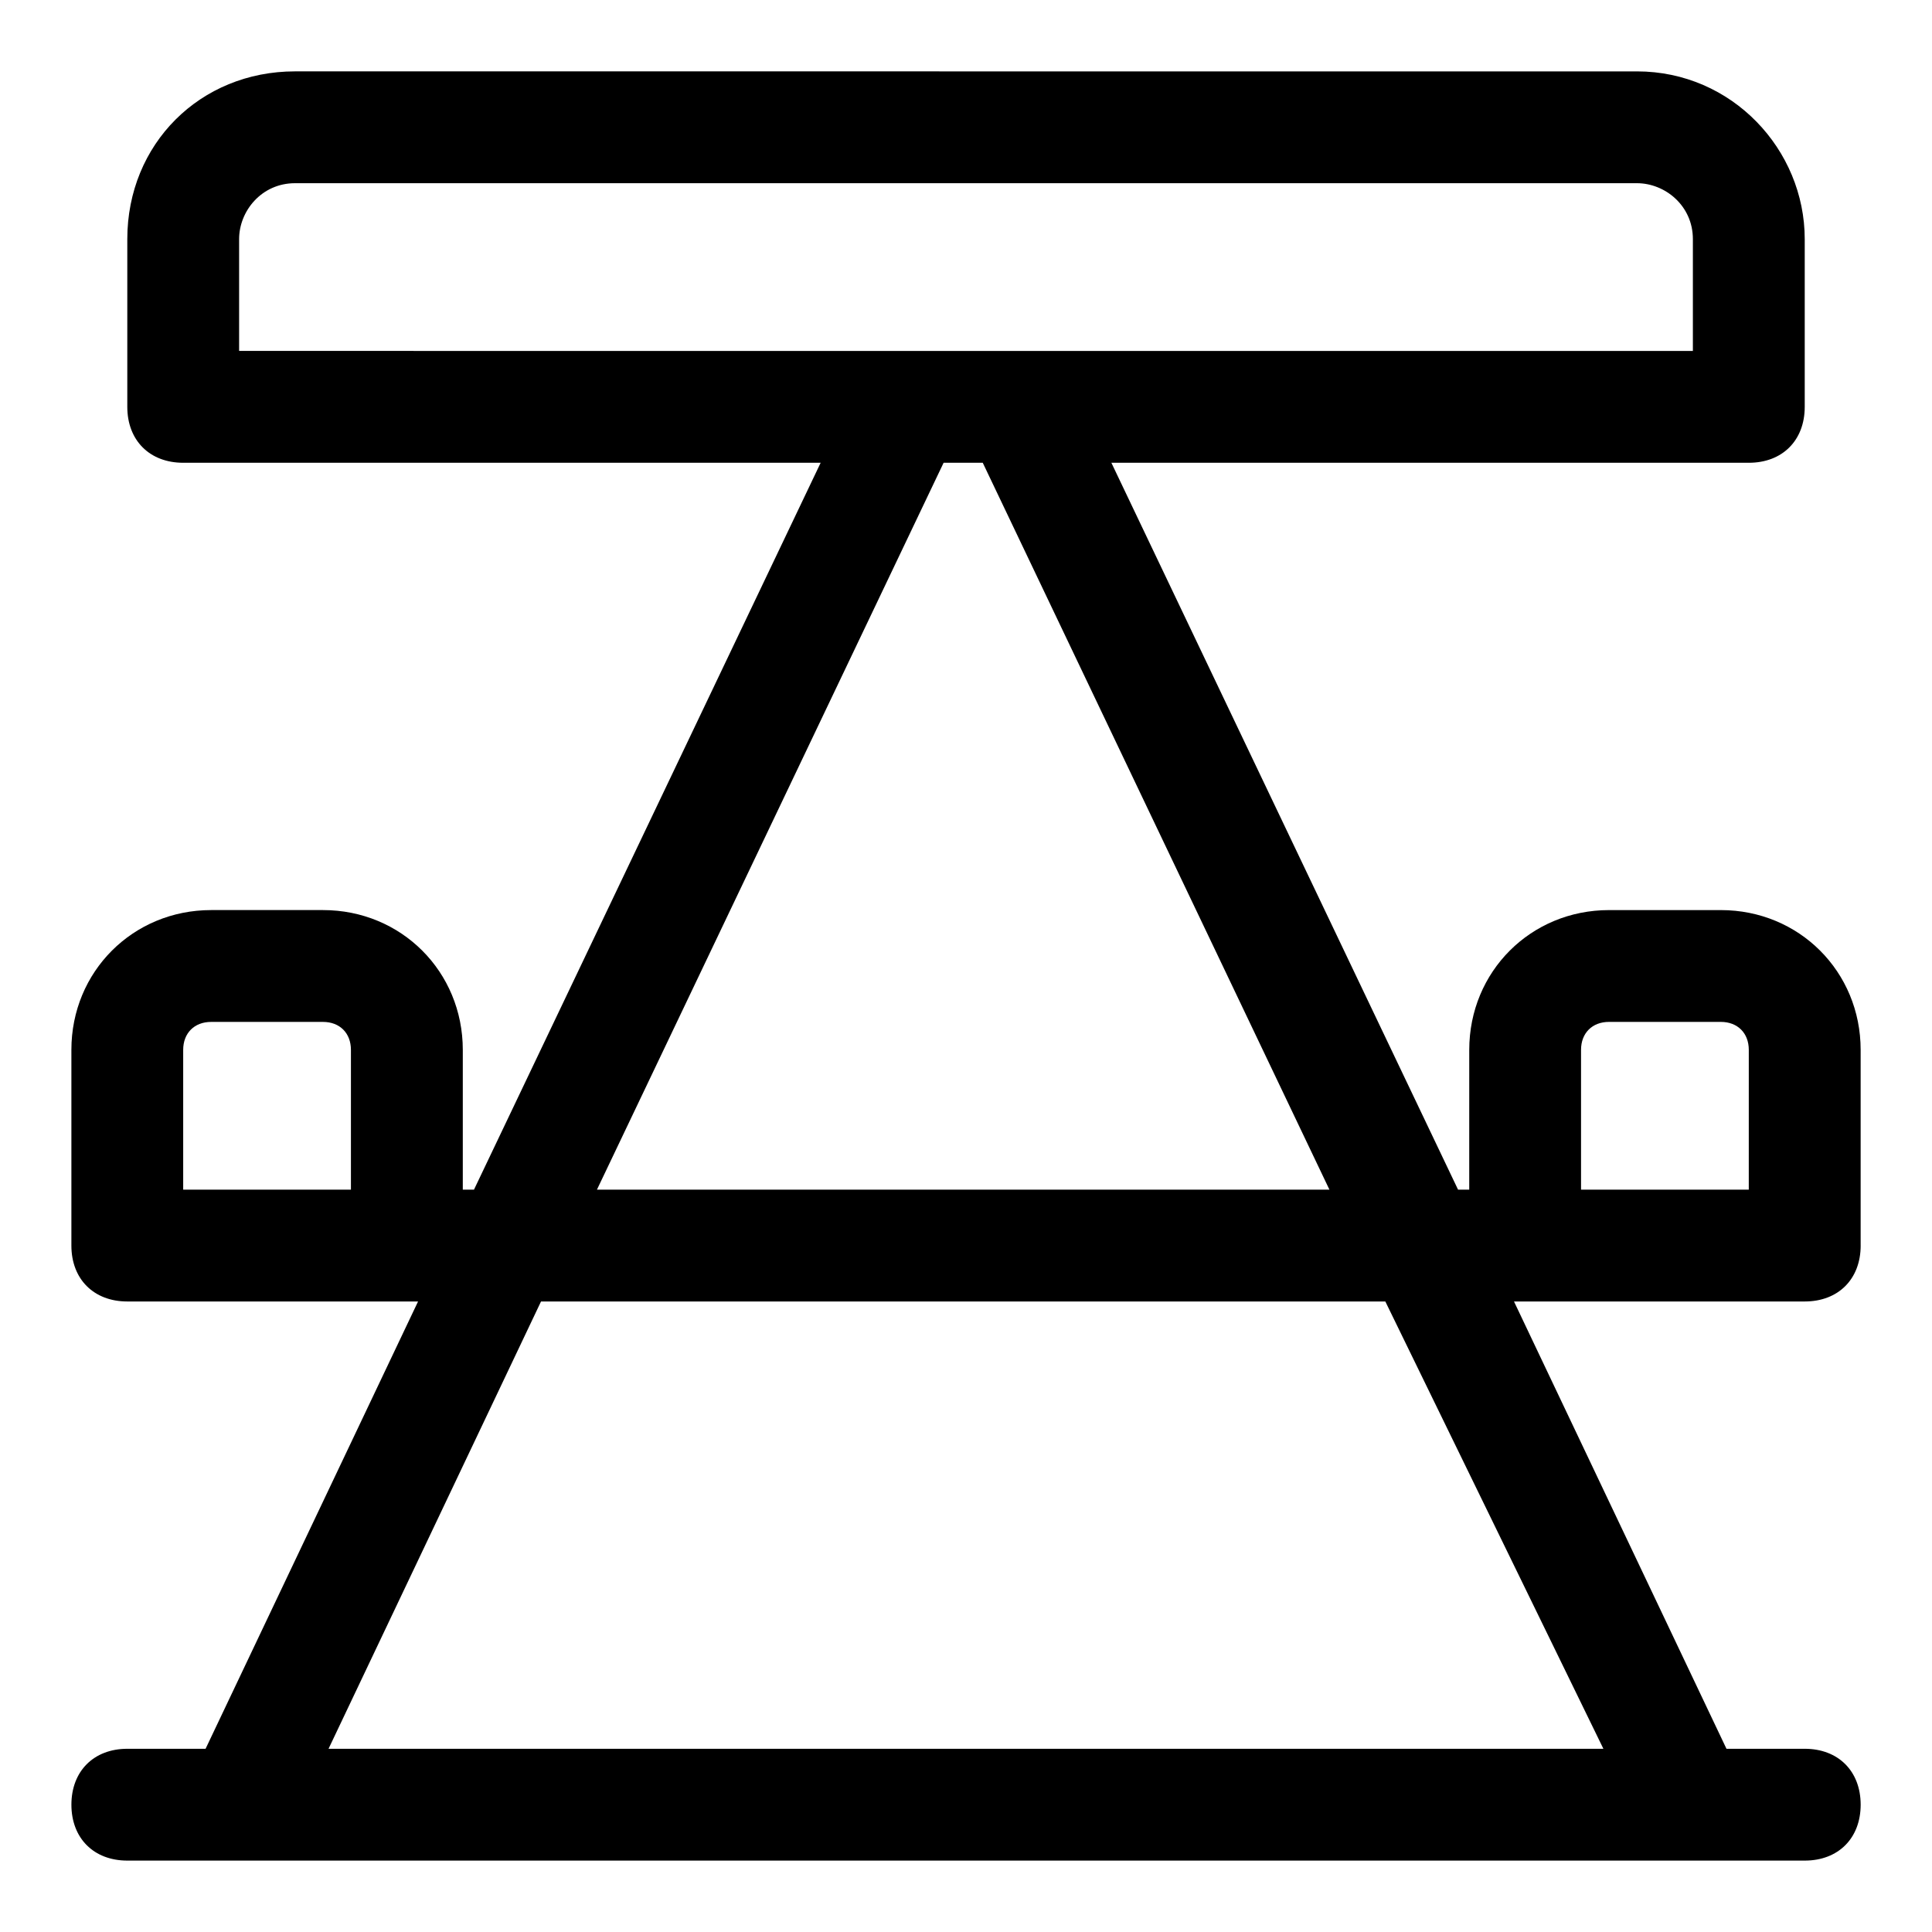 <?xml version="1.0" encoding="UTF-8"?>
<!-- Uploaded to: ICON Repo, www.svgrepo.com, Generator: ICON Repo Mixer Tools -->
<svg fill="#000000" width="800px" height="800px" version="1.1" viewBox="144 144 512 512" xmlns="http://www.w3.org/2000/svg">
 <path d="m637.09 474.09v-51.863c0-20.746-16.301-37.043-37.043-37.043h-29.637c-20.746 0-37.043 16.301-37.043 37.043l-0.004 37.043h-2.965l-91.871-192.63h168.93c8.891 0 14.816-5.926 14.816-14.816v-44.453c0-23.707-19.262-44.453-44.453-44.453h-131.88-1.48-1.48l-220.79-0.004c-25.191 0-44.453 19.266-44.453 44.457v44.453c0 8.891 5.926 14.816 14.816 14.816h168.93l-91.871 192.63h-2.965v-37.043c0-20.746-16.301-37.047-37.043-37.047h-29.637c-20.746 0-37.047 16.301-37.047 37.047v51.863c0 8.891 5.926 14.816 14.816 14.816h77.055l-56.309 118.54h-20.742c-8.891 0-14.816 5.926-14.816 14.816s5.926 14.816 14.816 14.816h444.54c8.891 0 14.816-5.926 14.816-14.816s-5.926-14.816-14.816-14.816h-20.746l-56.309-118.54h77.051c8.891 0 14.82-5.926 14.82-14.816zm-400.09-14.82h-44.453v-37.043c0-4.445 2.965-7.41 7.41-7.41h29.637c4.445 0 7.406 2.965 7.406 7.41zm-29.633-222.27v-29.633c0-7.41 5.926-14.816 14.816-14.816h355.63c7.41 0 14.816 5.926 14.816 14.816v29.637zm186.7 29.637h10.371l91.871 192.63h-194.11zm174.85 340.81h-337.85l56.309-118.54h223.75zm38.527-148.18h-44.453v-37.043c0-4.445 2.965-7.41 7.41-7.41h29.637c4.445 0 7.41 2.965 7.41 7.41z"/>
</svg>